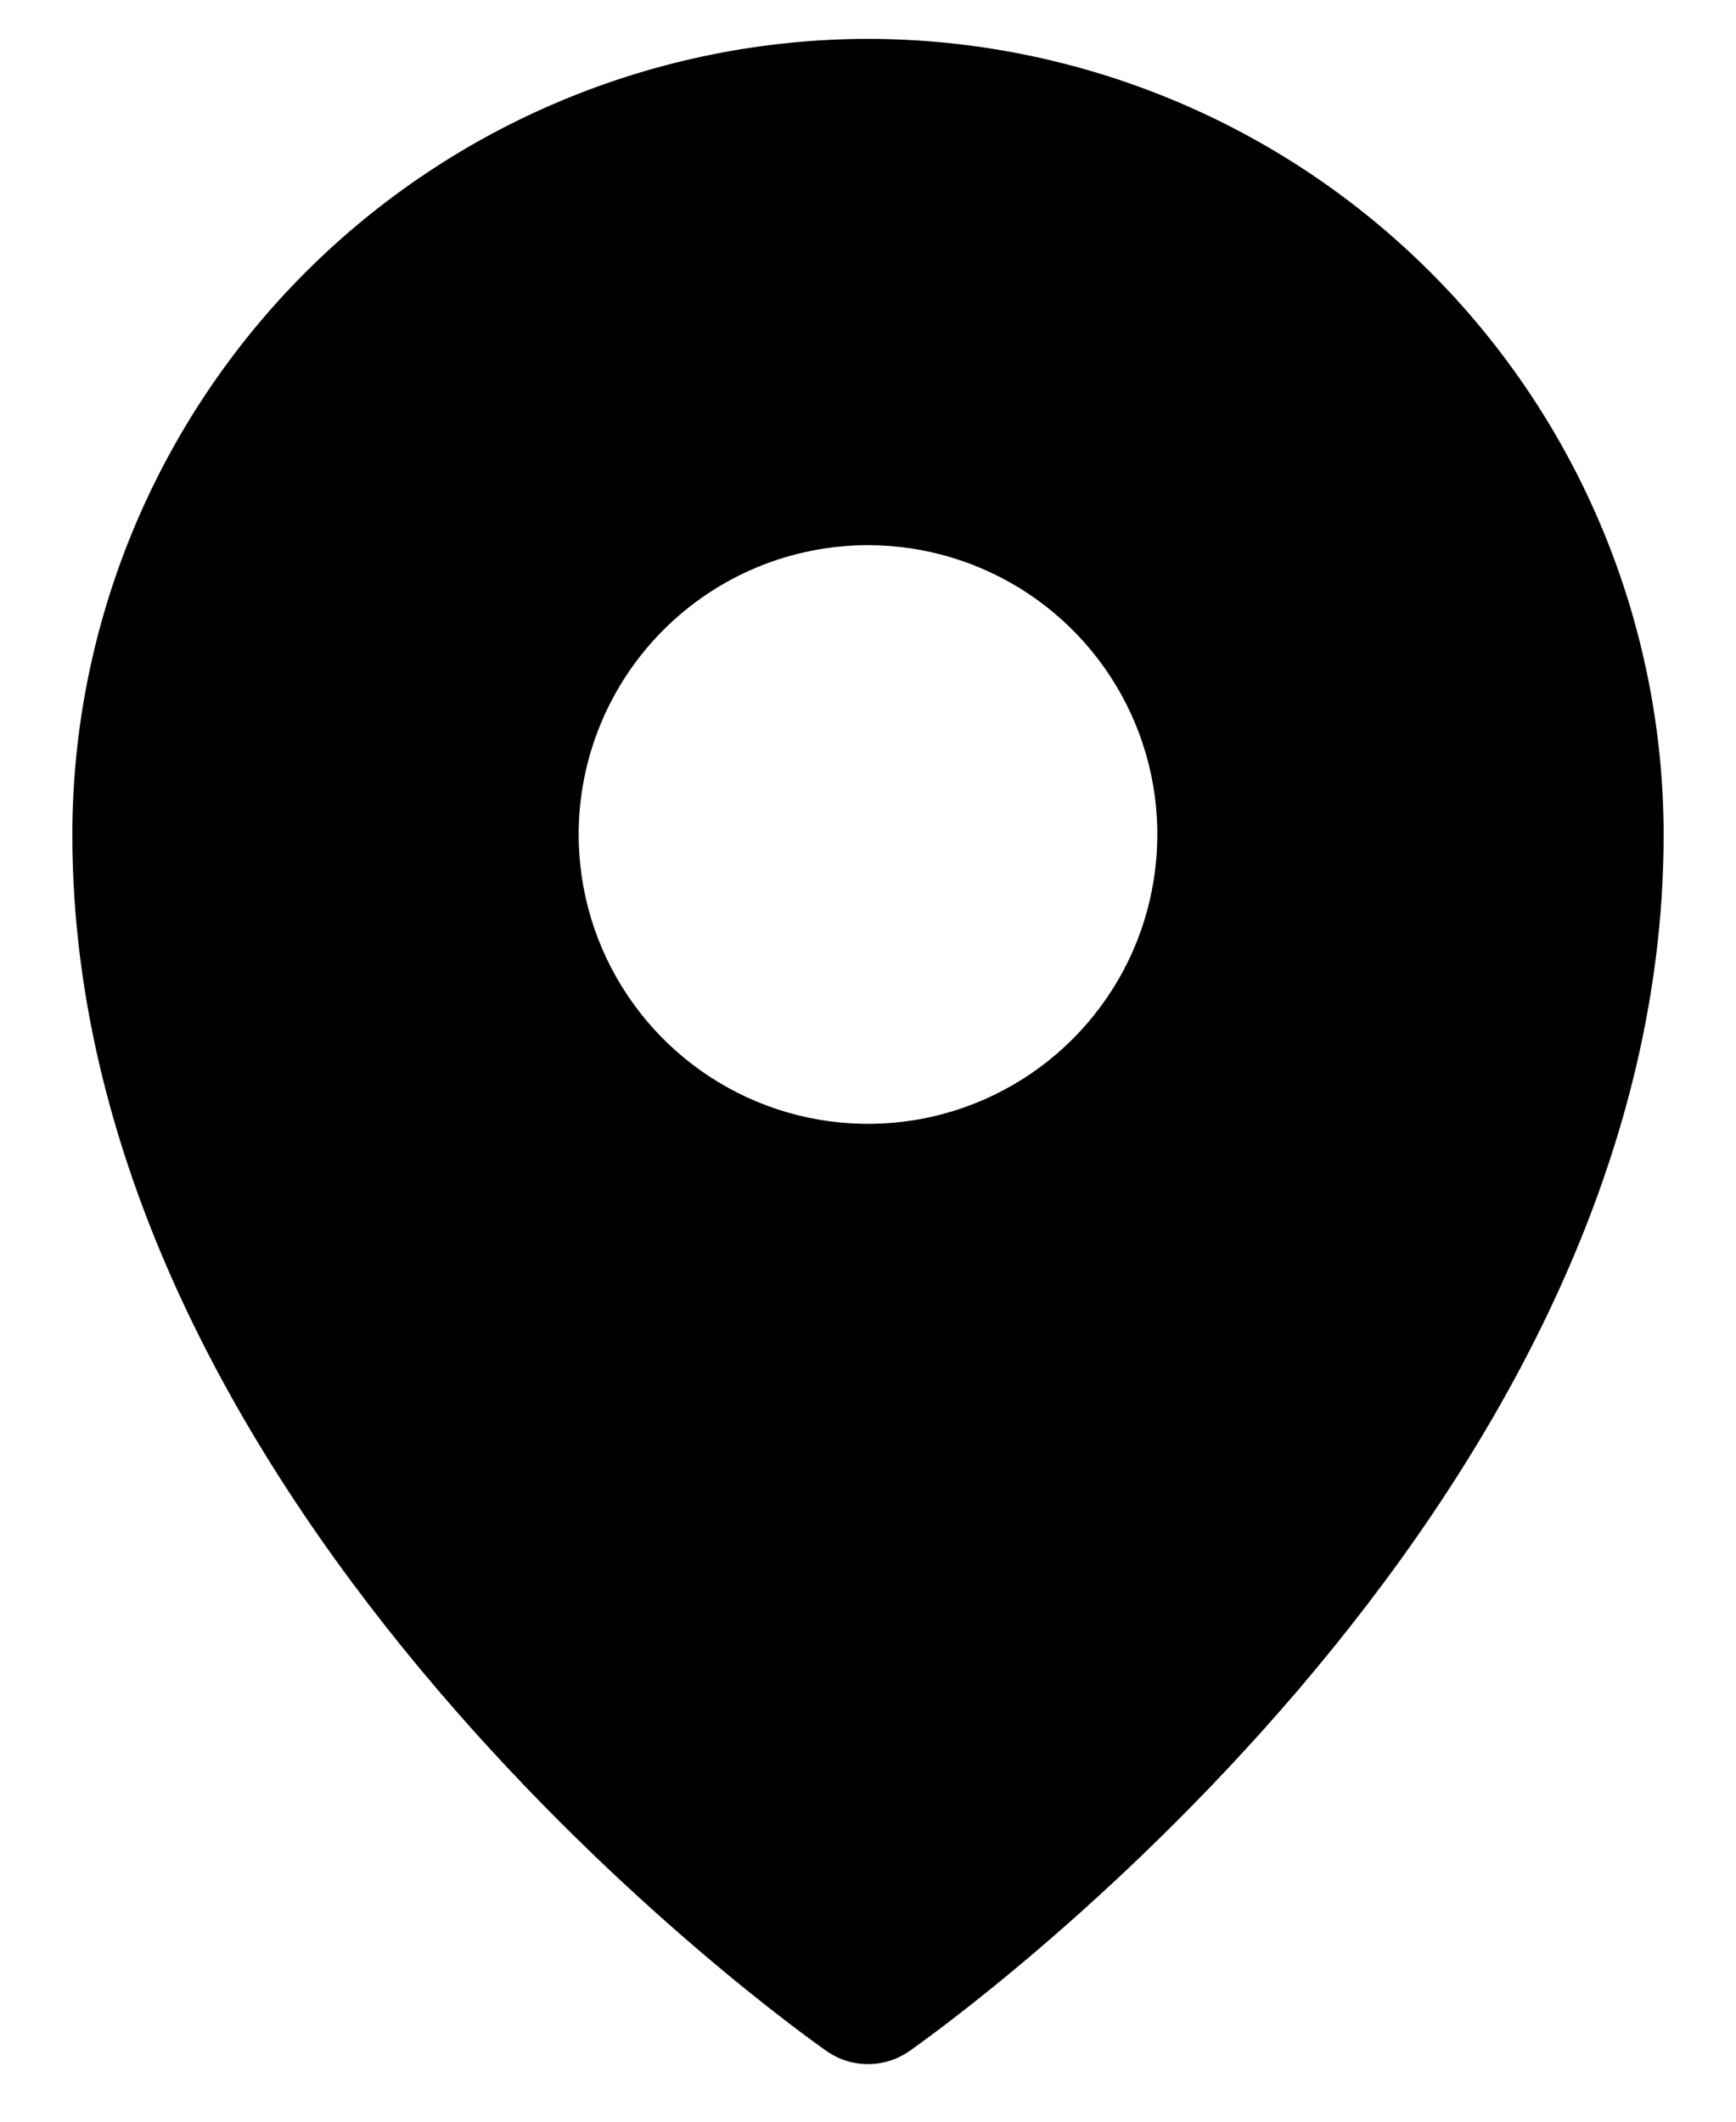 <svg width="18" height="22" viewBox="0 0 18 22" fill="none" xmlns="http://www.w3.org/2000/svg">
<path d="M9 0.403C6.813 0.406 4.716 1.276 3.169 2.822C1.622 4.369 0.752 6.466 0.75 8.653C0.75 15.713 8.25 21.044 8.57 21.267C8.696 21.356 8.846 21.403 9 21.403C9.154 21.403 9.304 21.356 9.43 21.267C9.75 21.044 17.25 15.713 17.25 8.653C17.247 6.466 16.378 4.369 14.831 2.822C13.284 1.276 11.187 0.406 9 0.403ZM9 5.653C9.593 5.653 10.173 5.829 10.667 6.159C11.16 6.489 11.545 6.957 11.772 7.505C11.999 8.053 12.058 8.657 11.942 9.239C11.827 9.821 11.541 10.355 11.121 10.775C10.702 11.194 10.167 11.48 9.585 11.596C9.003 11.711 8.4 11.652 7.852 11.425C7.304 11.198 6.835 10.813 6.506 10.32C6.176 9.827 6 9.247 6 8.653C6 7.858 6.316 7.095 6.879 6.532C7.441 5.969 8.204 5.653 9 5.653Z" fill="black"/>
</svg>
